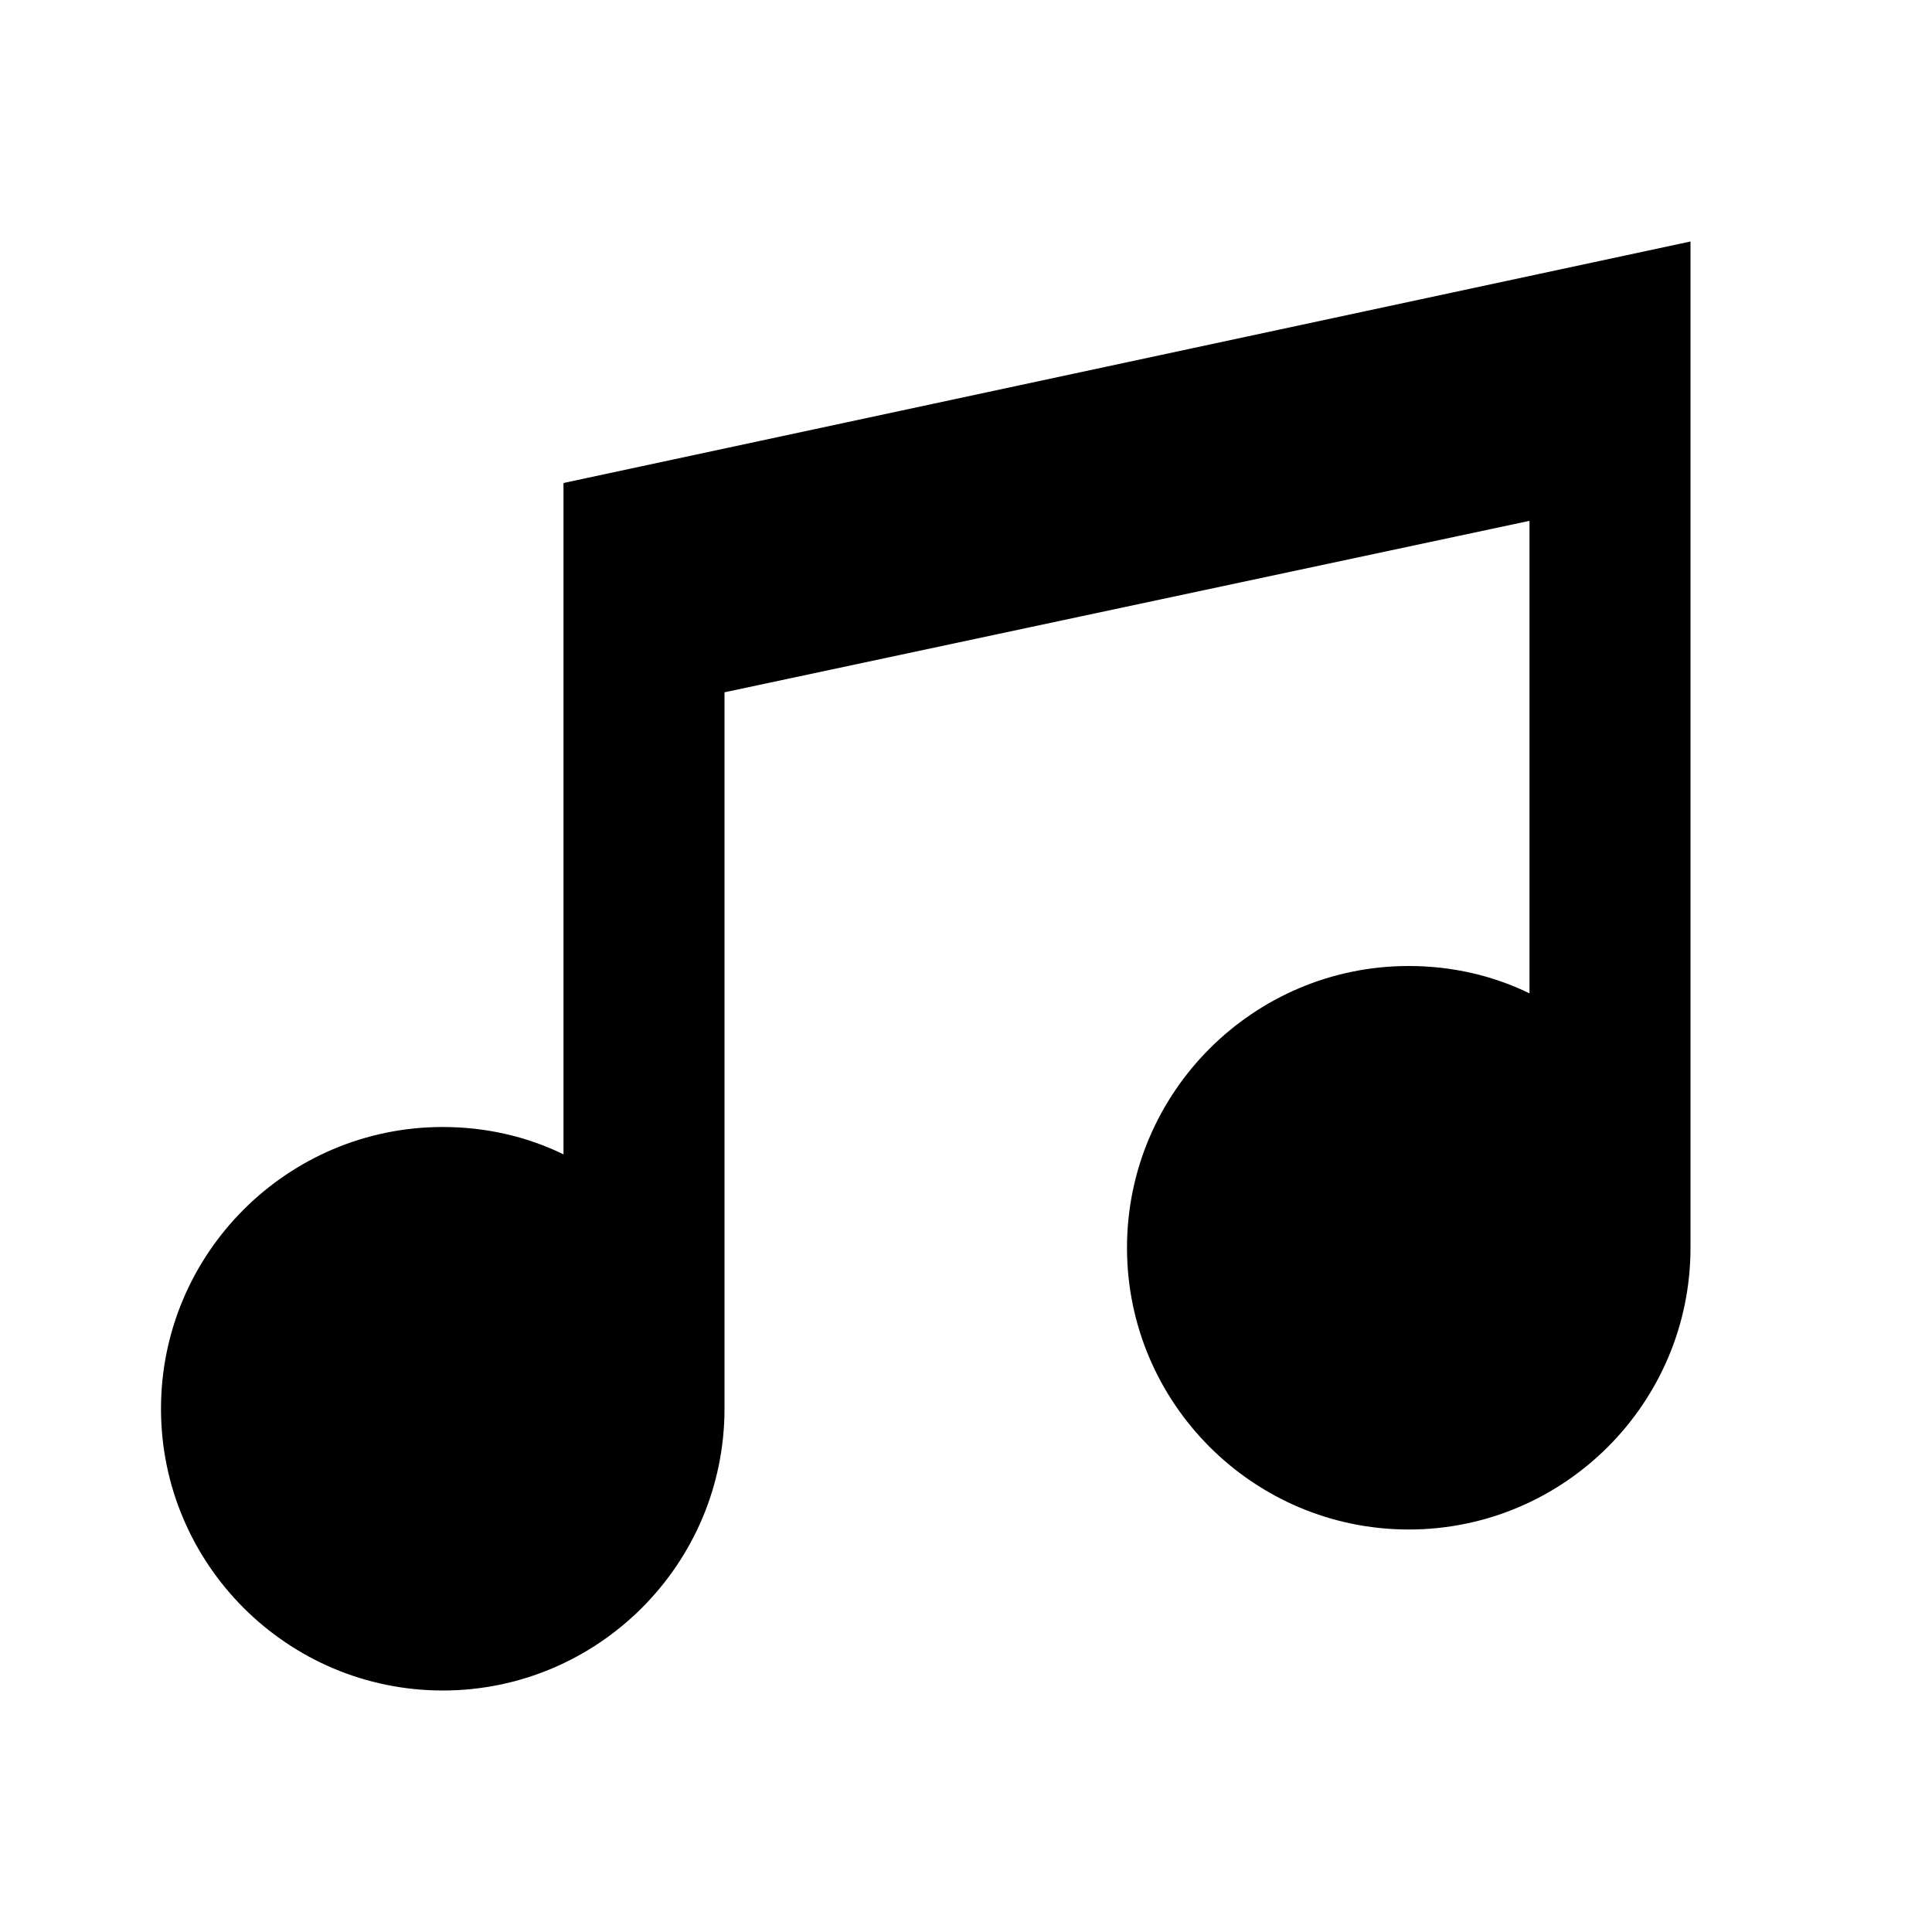 <?xml version="1.0" encoding="UTF-8"?><!DOCTYPE svg PUBLIC "-//W3C//DTD SVG 1.1//EN" "http://www.w3.org/Graphics/SVG/1.1/DTD/svg11.dtd"><svg xmlns="http://www.w3.org/2000/svg" xmlns:xlink="http://www.w3.org/1999/xlink" version="1.1" id="mdi-music" width="24" height="24" viewBox="0 0 24 24"><path d="M21,3V15.5C21,17.43 19.43,19 17.5,19C15.57,19 14,17.43 14,15.5C14,13.57 15.57,12 17.5,12C18.04,12 18.55,12.12 19,12.34V6.47L9,8.6V17.5C9,19.43 7.43,21 5.5,21C3.57,21 2,19.43 2,17.5C2,15.57 3.57,14 5.5,14C6.04,14 6.55,14.12 7,14.34V6L21,3Z" /></svg>